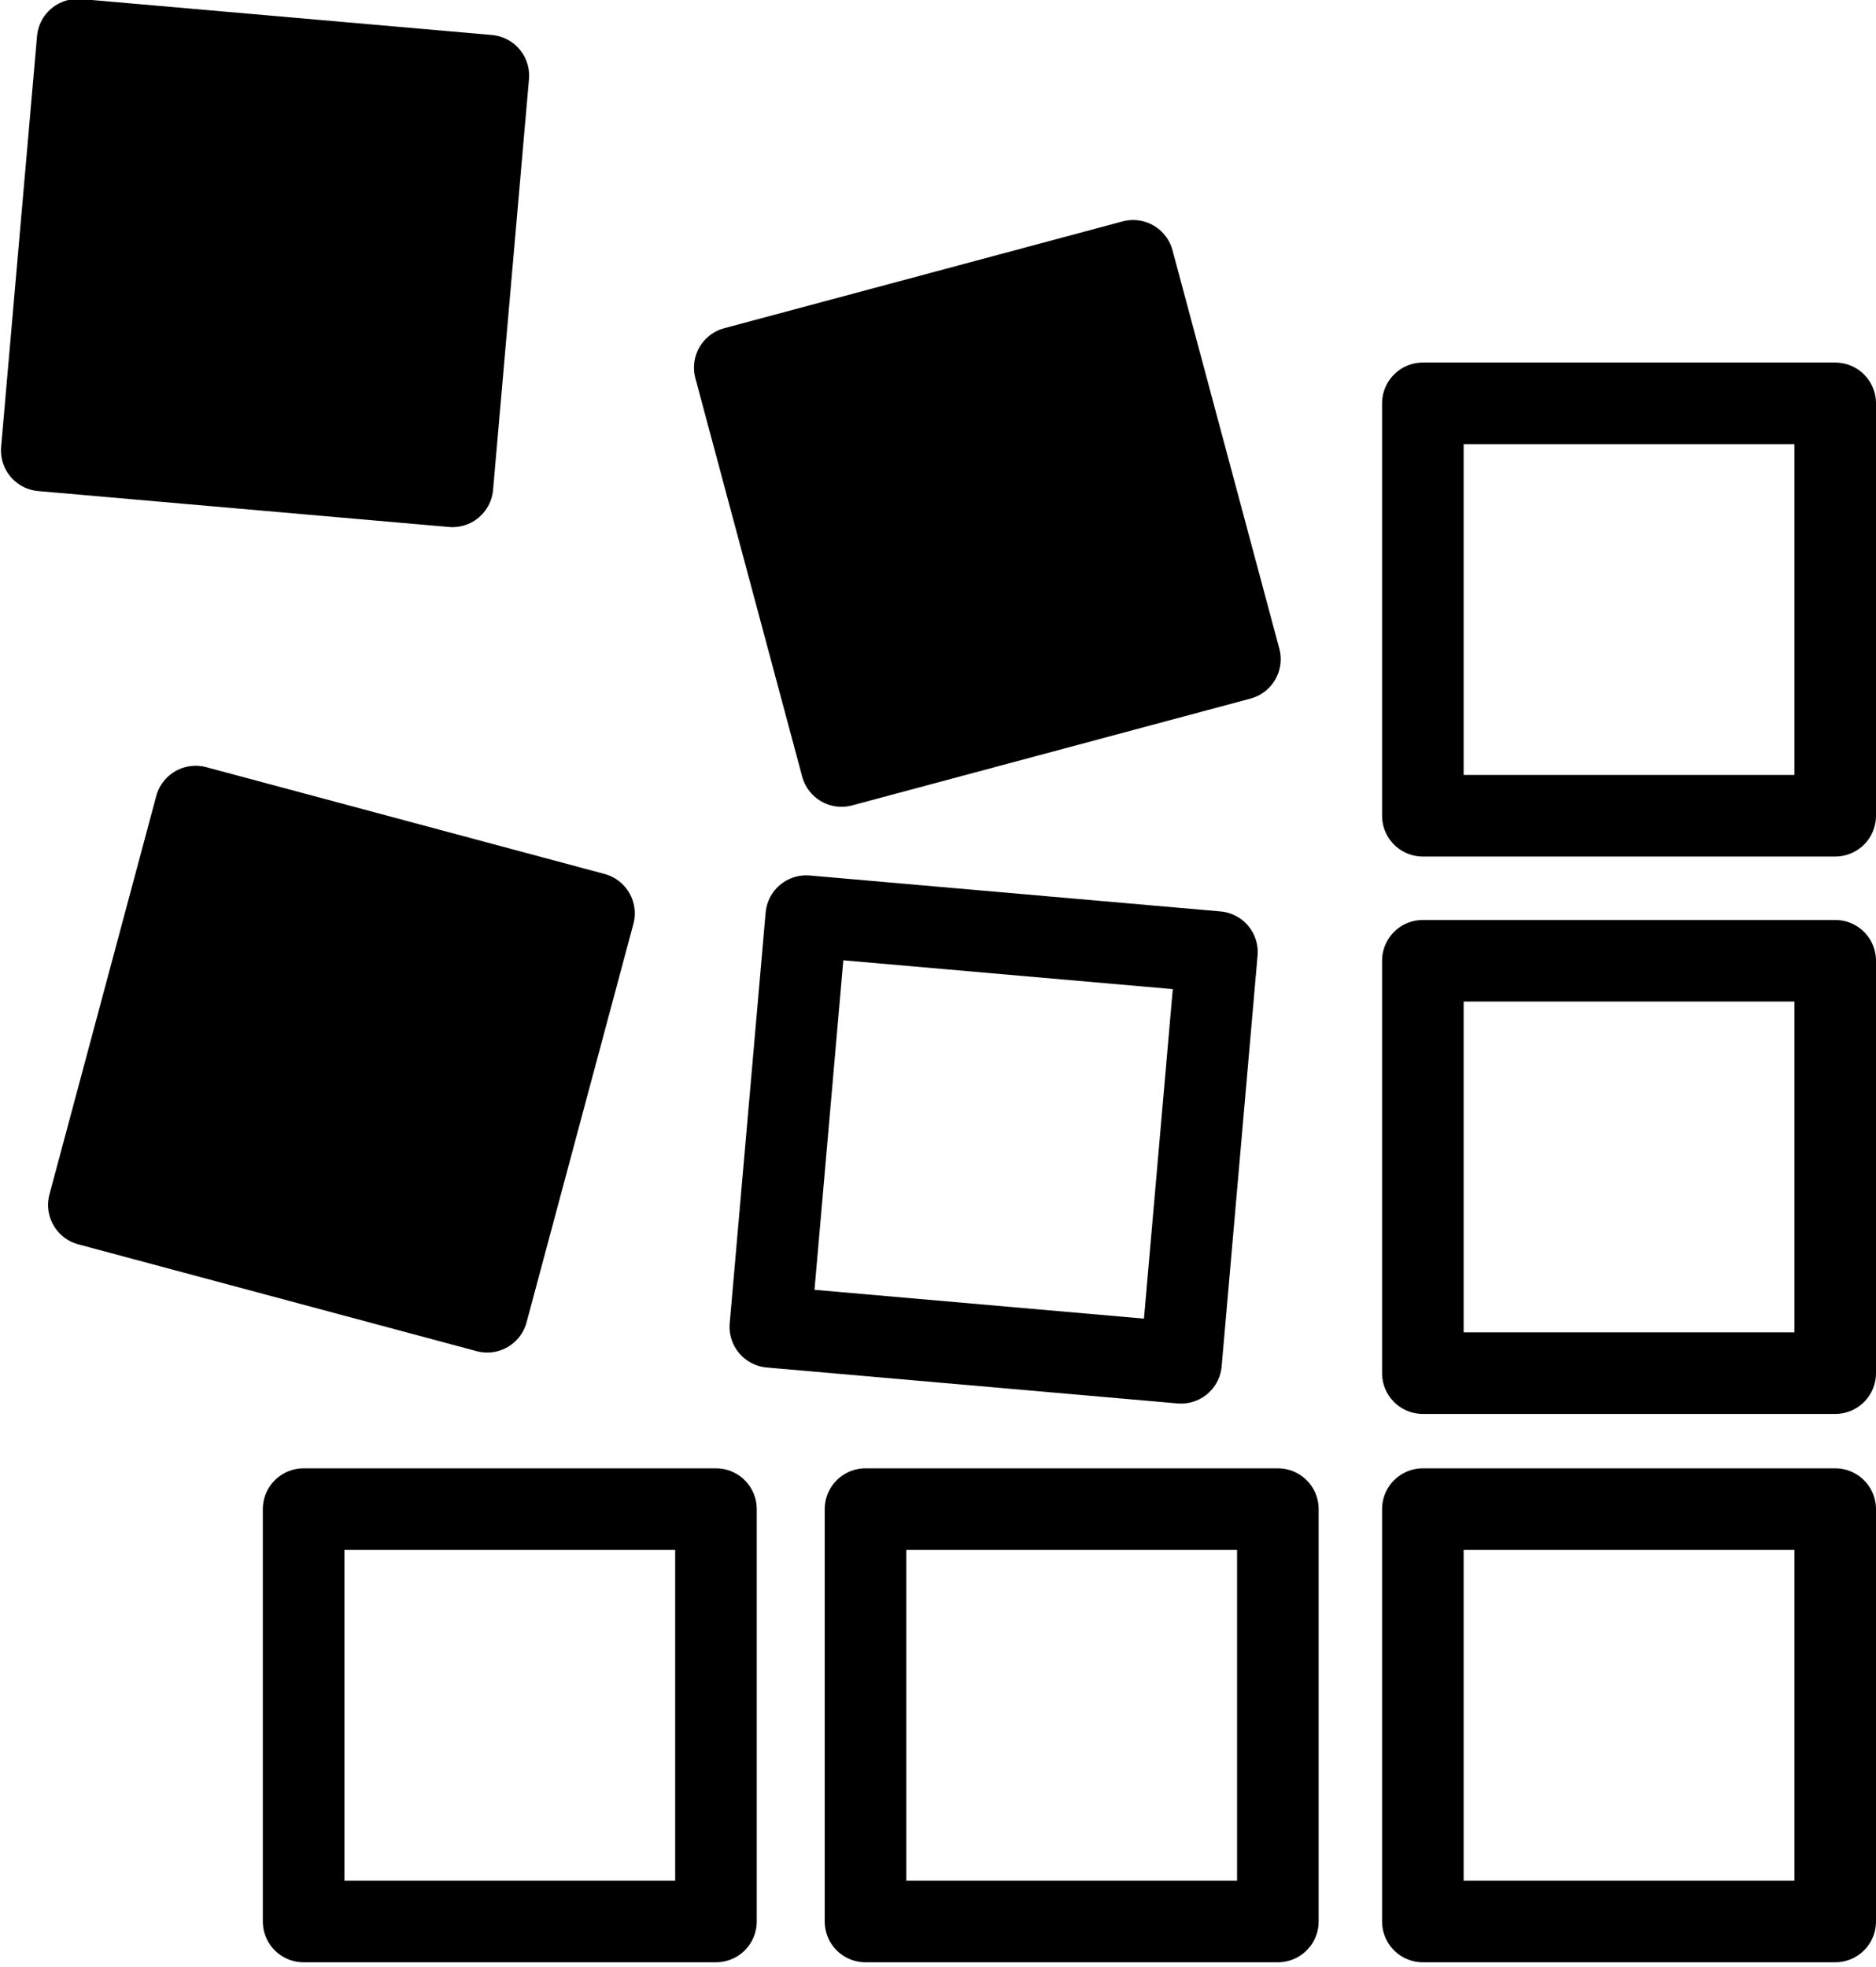 <?xml version="1.0" encoding="utf-8"?>
<!-- Generator: Adobe Illustrator 17.1.0, SVG Export Plug-In . SVG Version: 6.00 Build 0)  -->
<!DOCTYPE svg PUBLIC "-//W3C//DTD SVG 1.1//EN" "http://www.w3.org/Graphics/SVG/1.1/DTD/svg11.dtd">
<svg version="1.1" id="Layer_1" xmlns="http://www.w3.org/2000/svg" xmlns:xlink="http://www.w3.org/1999/xlink" x="0px" y="0px"
	 viewBox="0 0 41.4 43.4" enable-background="new 0 0 41.4 43.4" xml:space="preserve">
<rect x="6.7" y="33.3" fill="none" stroke="#000000" stroke-width="1.8" stroke-linecap="round" stroke-linejoin="round" width="9.1" height="9.1"/>
<rect x="3" y="18.8" transform="matrix(0.259 -0.966 0.966 0.259 -16.977 24.617)" width="9.1" height="9.1"/>
<rect x="3" y="18.8" transform="matrix(0.259 -0.966 0.966 0.259 -16.977 24.617)" fill="none" stroke="#000000" stroke-width="1.8" stroke-linecap="round" stroke-linejoin="round" width="9.1" height="9.1"/>
<rect x="1.3" y="1.3" transform="matrix(8.709690e-02 -0.996 0.996 8.709690e-02 -0.487 11.121)" width="9.1" height="9.1"/>
<rect x="1.3" y="1.3" transform="matrix(8.709690e-02 -0.996 0.996 8.709690e-02 -0.487 11.121)" fill="none" stroke="#000000" stroke-width="1.8" stroke-linecap="round" stroke-linejoin="round" width="9.1" height="9.1"/>
<rect x="19.1" y="33.3" fill="none" stroke="#000000" stroke-width="1.8" stroke-linecap="round" stroke-linejoin="round" width="9.1" height="9.1"/>
<rect x="17.3" y="20.6" transform="matrix(8.711614e-02 -0.996 0.996 8.711614e-02 -5.025 44.715)" fill="none" stroke="#000000" stroke-width="1.8" stroke-linecap="round" stroke-linejoin="round" width="9.1" height="9.1"/>
<rect x="17.2" y="6.8" transform="matrix(-0.259 -0.966 0.966 -0.259 16.458 35.279)" width="9.1" height="9.1"/>
<rect x="17.2" y="6.8" transform="matrix(-0.259 -0.966 0.966 -0.259 16.458 35.279)" fill="none" stroke="#000000" stroke-width="1.8" stroke-linecap="round" stroke-linejoin="round" width="9.1" height="9.1"/>
<rect x="31.4" y="33.3" fill="none" stroke="#000000" stroke-width="1.8" stroke-linecap="round" stroke-linejoin="round" width="9.1" height="9.1"/>
<rect x="31.4" y="21.2" fill="none" stroke="#000000" stroke-width="1.8" stroke-linecap="round" stroke-linejoin="round" width="9.1" height="9.1"/>
<rect x="31.4" y="8.9" fill="none" stroke="#000000" stroke-width="1.8" stroke-linecap="round" stroke-linejoin="round" width="9.1" height="9.1"/>
</svg>
